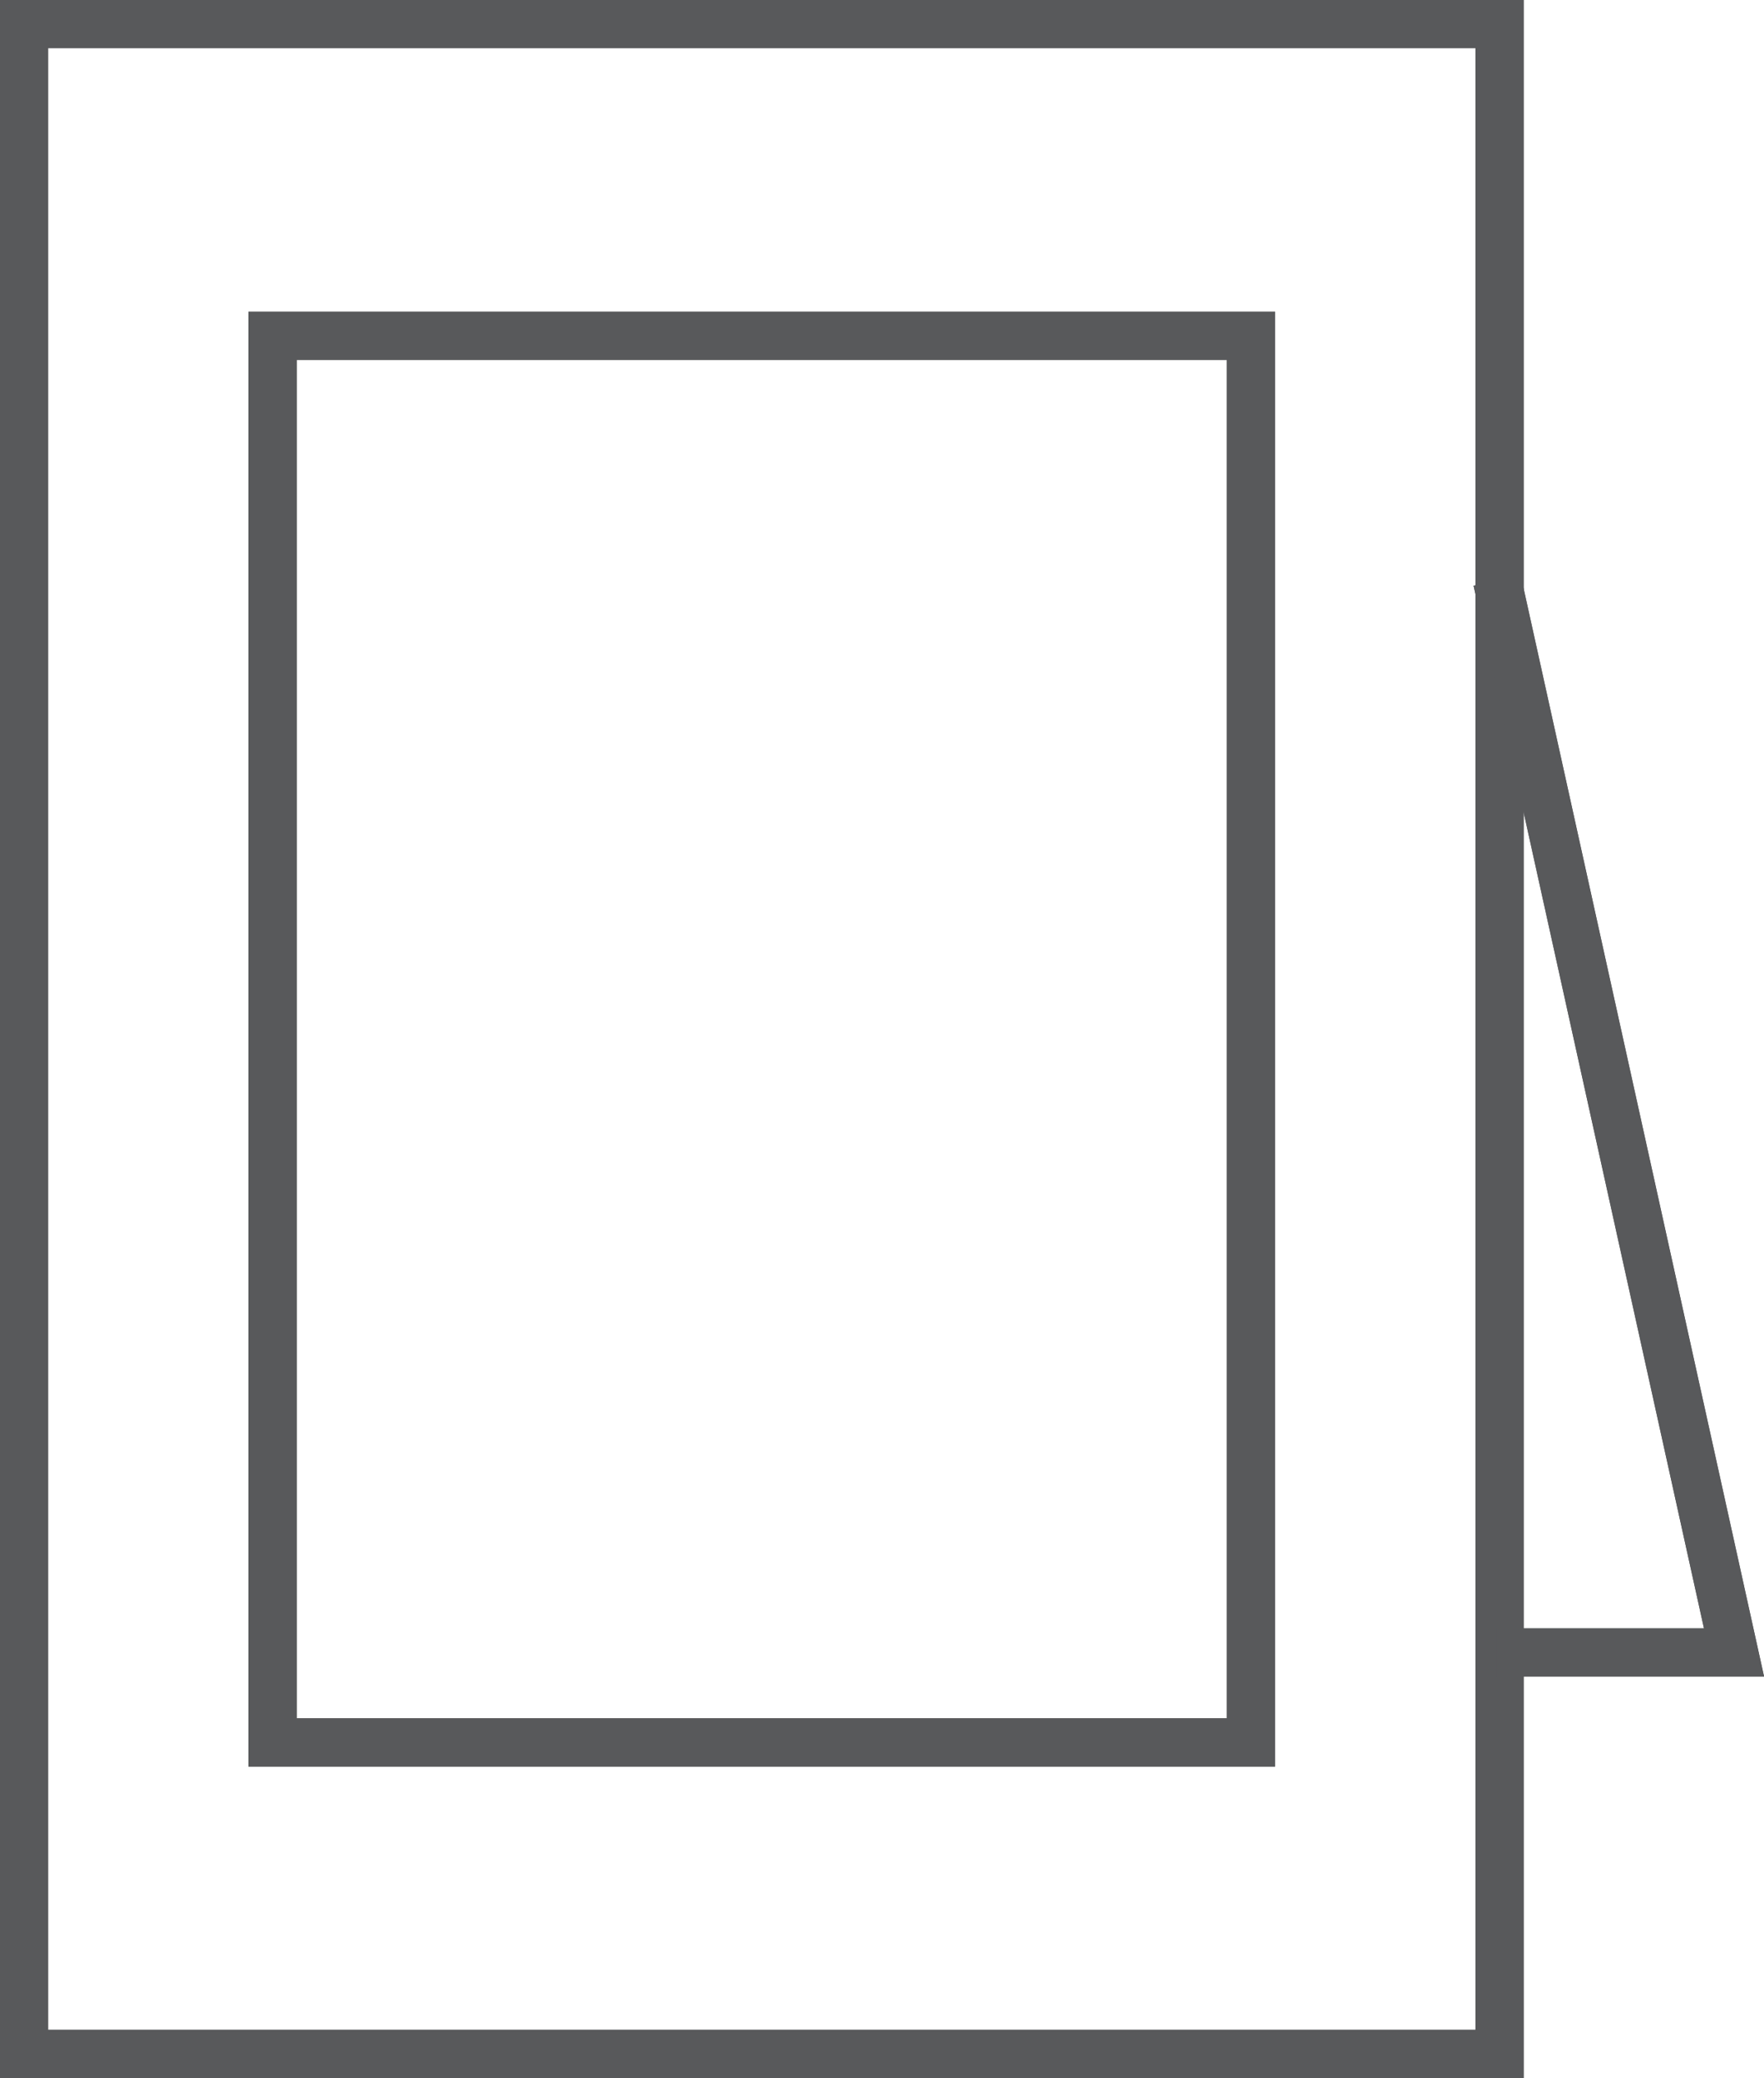 <?xml version="1.0" encoding="UTF-8"?> <svg xmlns="http://www.w3.org/2000/svg" viewBox="0 0 58.83 69.31"><title>da tavolo</title><g id="Layer_2" data-name="Layer 2"><g id="Livello_1" data-name="Livello 1"><polyline points="49.93 55.11 57.83 55.11 49.93 19.36" fill="none" stroke="#58595b" stroke-miterlimit="10" stroke-width="1.61"></polyline><rect x="0.8" y="0.8" width="49.21" height="67.7" fill="none" stroke="#58595b" stroke-miterlimit="10" stroke-width="1.61"></rect><rect x="0.8" y="0.8" width="49.21" height="67.7" fill="none" stroke="#58595b" stroke-miterlimit="10" stroke-width="1.61"></rect><rect x="9.09" y="11.2" width="32.63" height="46.91" fill="none" stroke="#58595b" stroke-miterlimit="10" stroke-width="1.61"></rect><rect x="9.09" y="11.2" width="32.63" height="46.91" fill="none" stroke="#58595b" stroke-miterlimit="10" stroke-width="1.61"></rect><polyline points="49.93 55.11 57.83 55.11 49.93 19.36" fill="none" stroke="#58595b" stroke-miterlimit="10" stroke-width="1.61"></polyline></g></g></svg> 